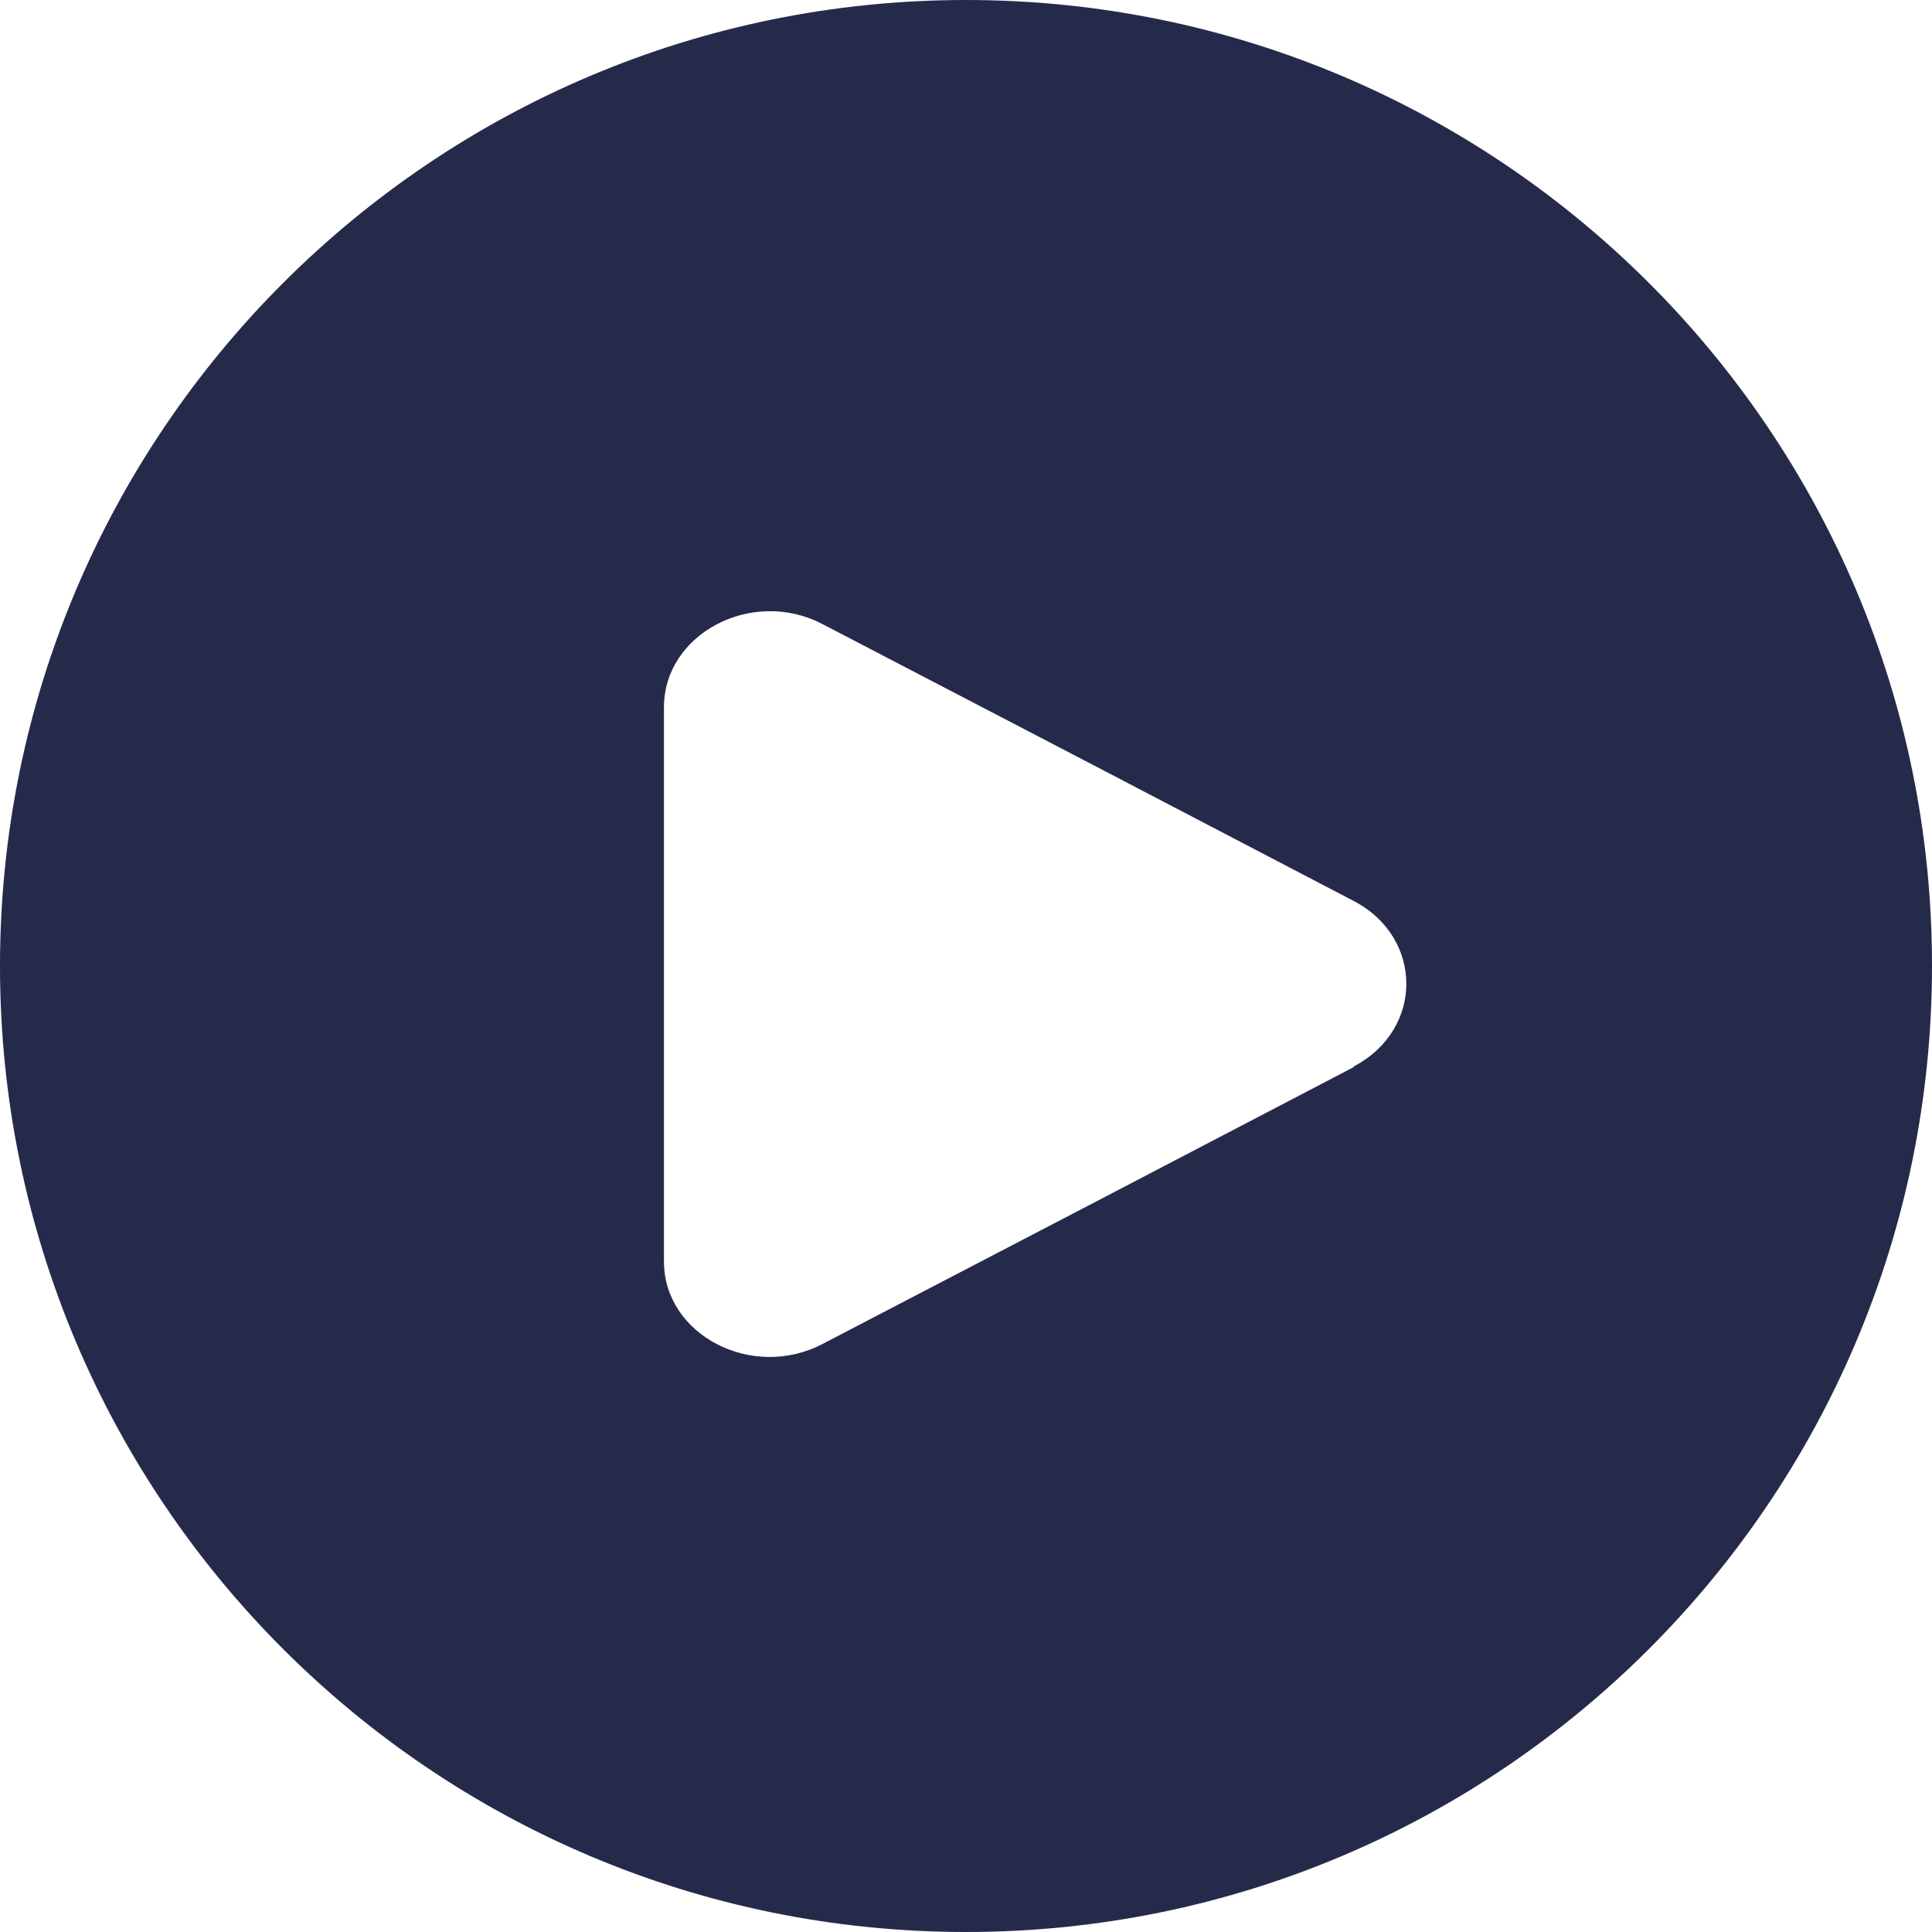 <?xml version="1.0" encoding="UTF-8"?><svg id="Capa_1" xmlns="http://www.w3.org/2000/svg" viewBox="0 0 30 30"><defs><style>.cls-1{fill:#262a4a;}</style></defs><path class="cls-1" d="m21.02,16.57l-4.12,2.15-4.13,2.15c-1.09.57-2.46-.14-2.46-1.28v-8.61c0-1.14,1.37-1.86,2.46-1.29l4.13,2.15,4.12,2.15c1.09.57,1.09,2,0,2.57m8.98-1.57C30,6.72,23.28,0,15,0S0,6.72,0,15s6.72,15,15,15,15-6.72,15-15"/></svg>